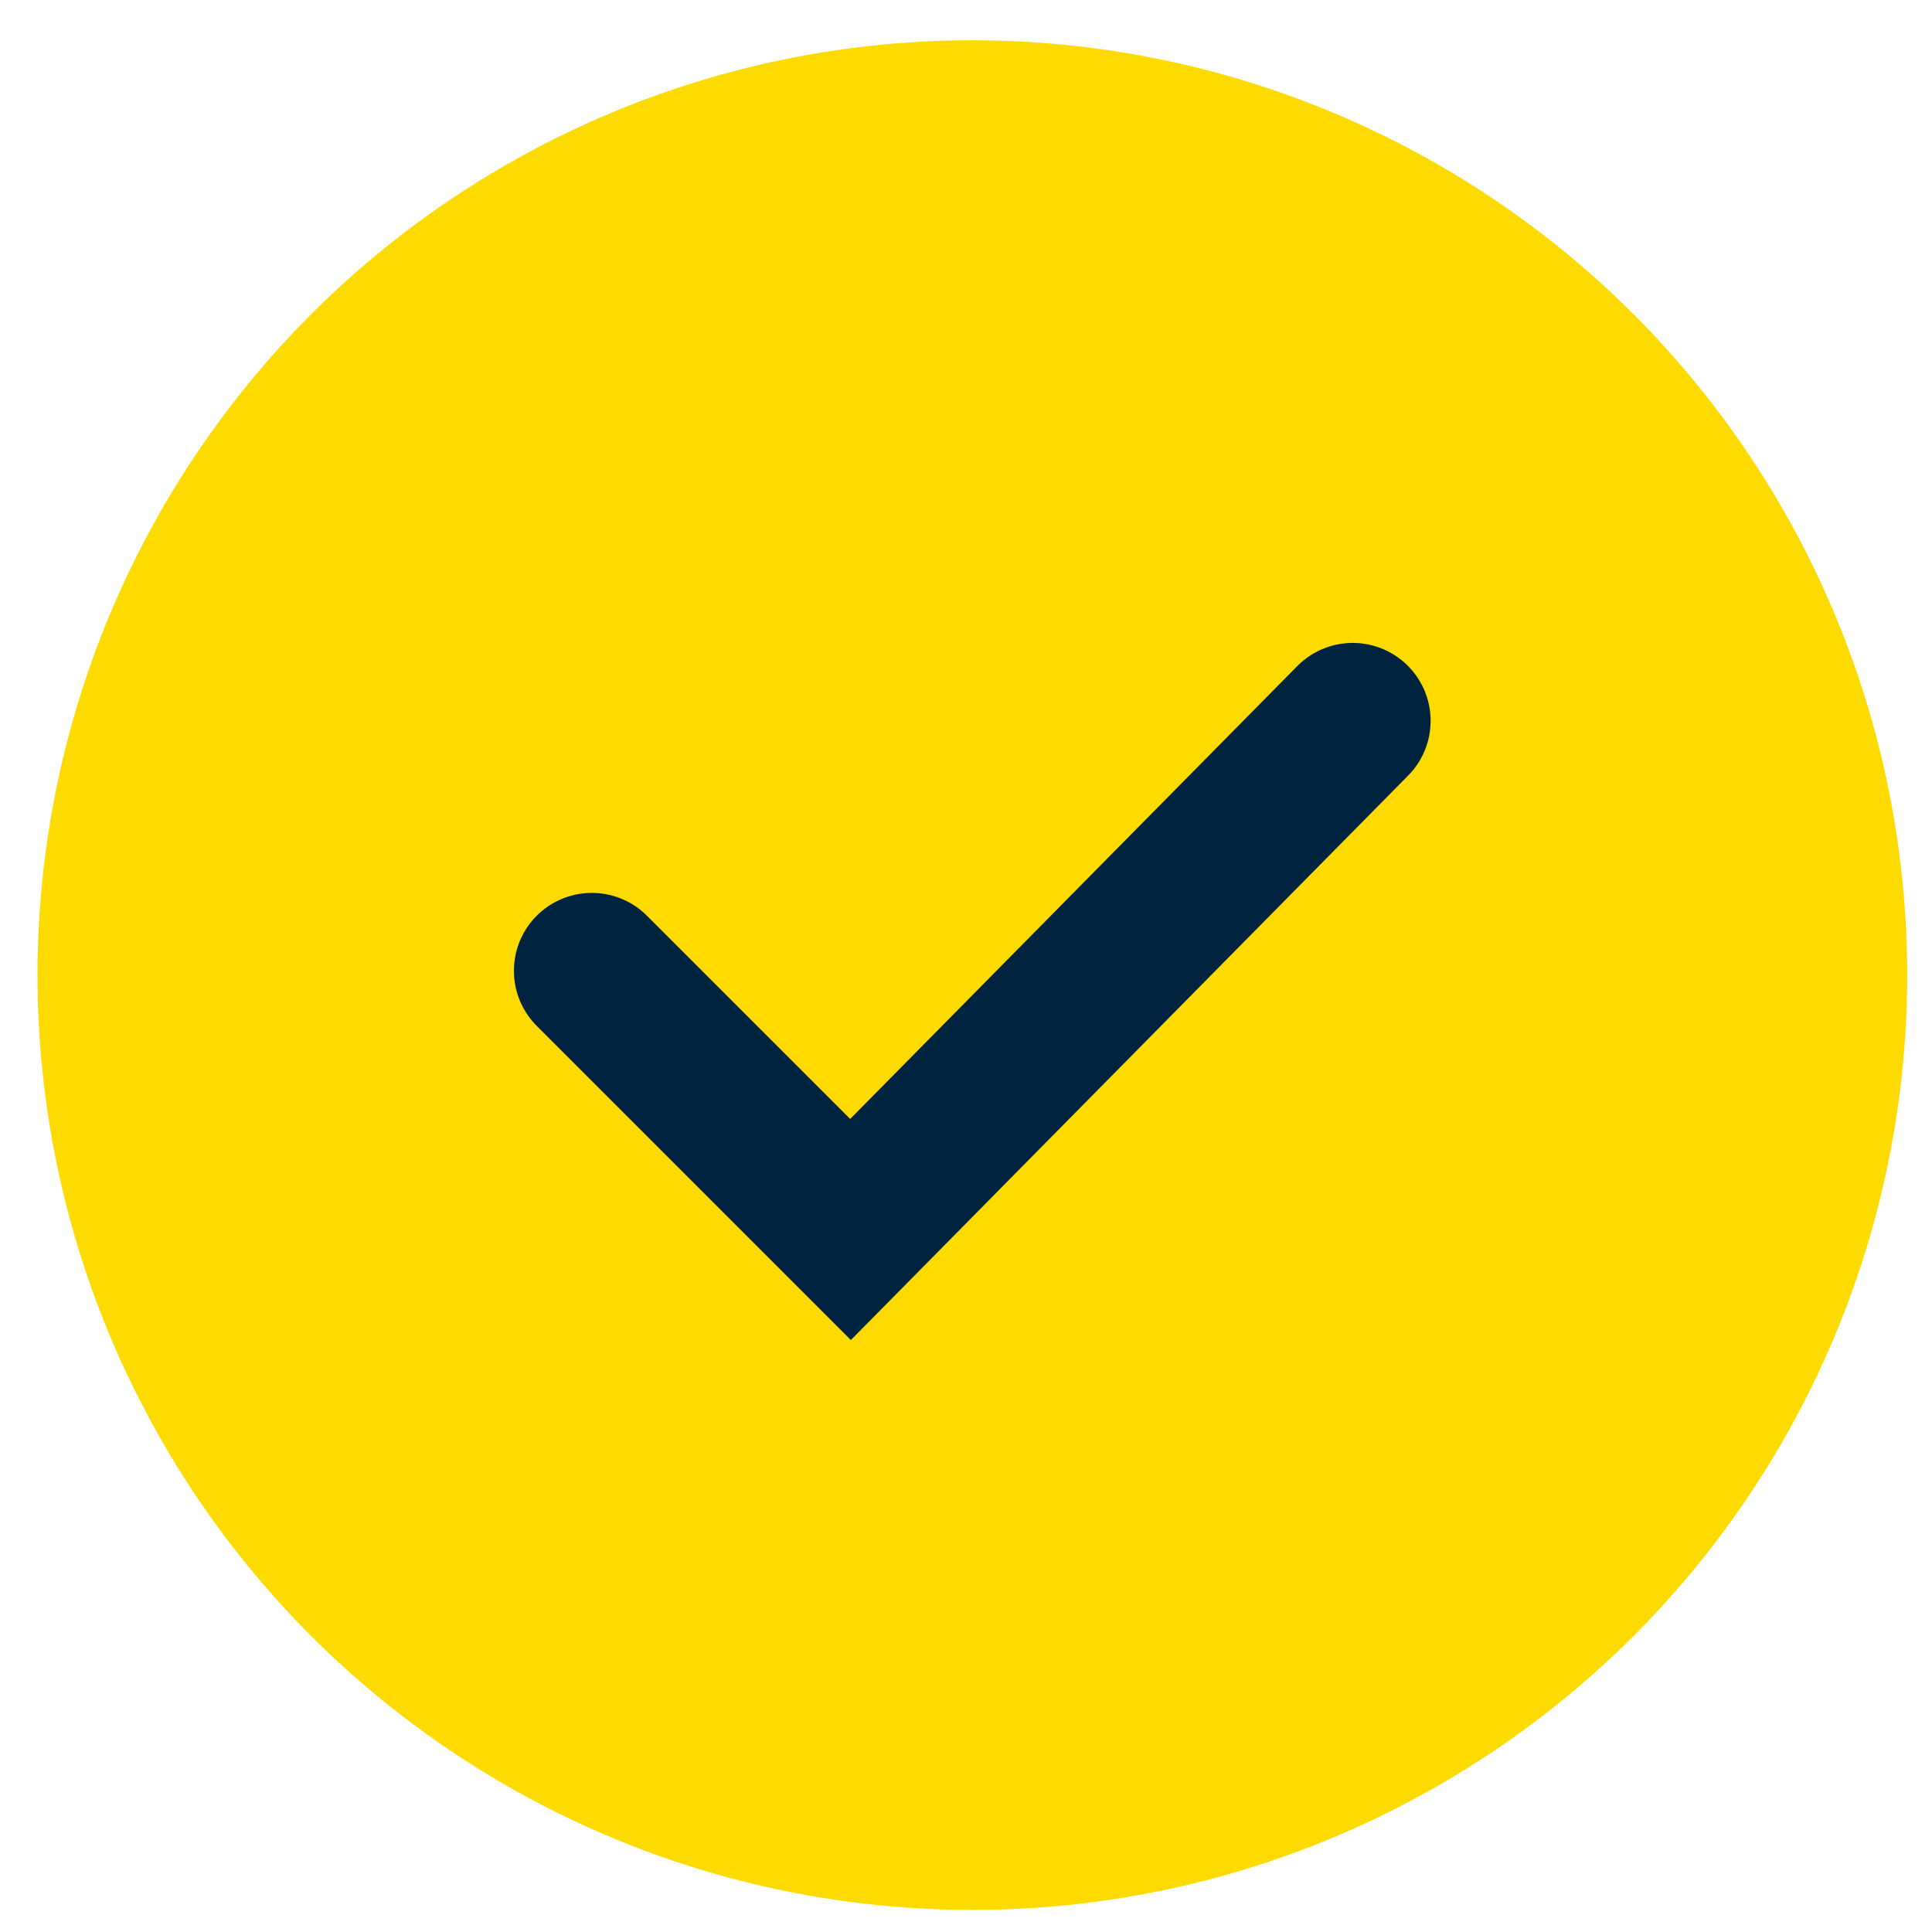 <svg width="31" height="31" viewBox="0 0 31 31" fill="none" xmlns="http://www.w3.org/2000/svg">
<circle cx="15.602" cy="15.646" r="15" fill="#FEDB00"/>
<path d="M9.496 15.577L13.647 19.728L21.705 11.566" stroke="#002440" stroke-width="2.5" stroke-linecap="round"/>
</svg>
